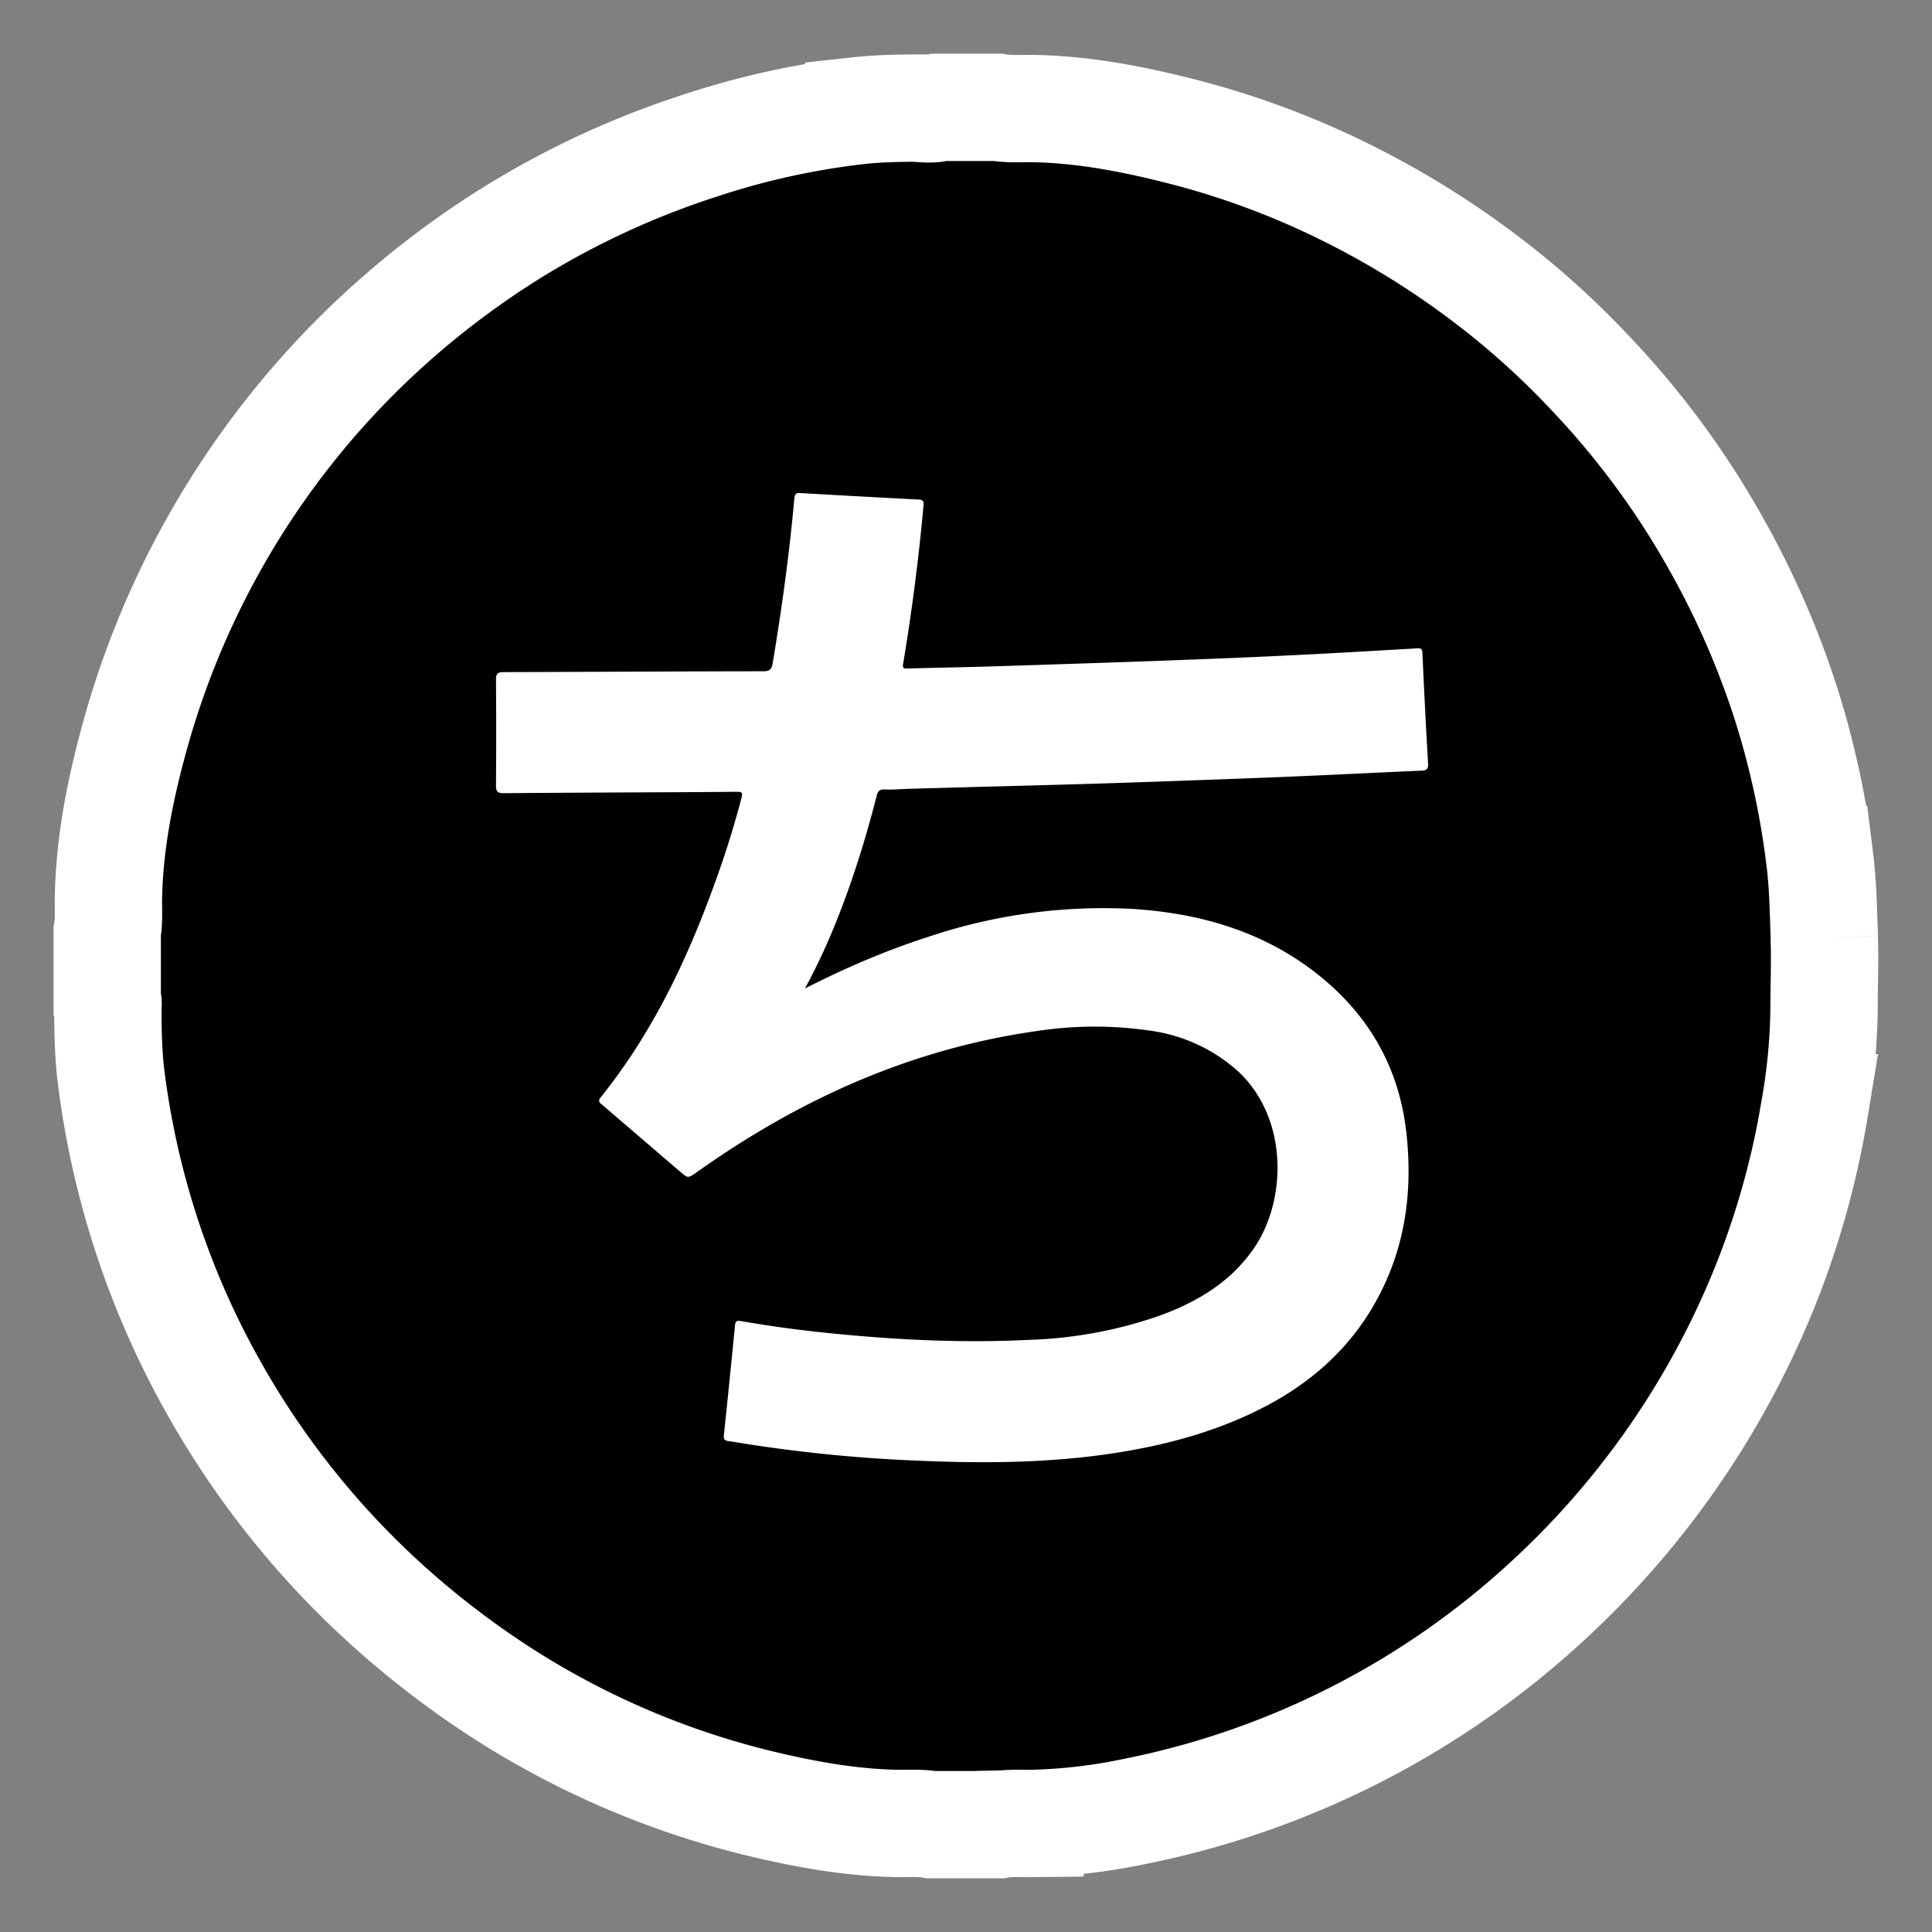 <svg xmlns="http://www.w3.org/2000/svg" width="18" height="18"><rect width="100%" height="100%" fill="#808080" stroke="none"/><g fill="none"><path fill="#000" stroke="#FFF" d="M16.997 8.736c-.009-.243-.012-.485-.042-.727a7.973 7.973 0 0 0-.3-1.405A8.011 8.011 0 0 0 16 5.087a7.893 7.893 0 0 0-1.147-1.572 7.849 7.849 0 0 0-.774-.729 8.128 8.128 0 0 0-1.473-.96 7.78 7.78 0 0 0-1.54-.587c-.485-.126-.973-.224-1.477-.228-.097 0-.196.006-.293-.011h-.538c-.058.02-.117.015-.176.011v-.004c-.194 0-.39.003-.582.024a7.3 7.3 0 0 0-1.46.32 7.987 7.987 0 0 0-1.752.805 8.19 8.19 0 0 0-1.396 1.09 8.024 8.024 0 0 0-2.118 3.55c-.147.522-.258 1.052-.264 1.6 0 .094.006.19-.011.284v.64c.014.023.006.048.006.071 0 .2.004.401.025.6a7.895 7.895 0 0 0 .995 2.997 8.013 8.013 0 0 0 1.482 1.873c.349.326.725.621 1.125.883a7.857 7.857 0 0 0 2.53 1.078c.404.094.812.163 1.229.167.095 0 .191-.006.286.011h.632c.095-.017.192-.01.287-.011a5.22 5.22 0 0 0 .98-.113 7.967 7.967 0 0 0 3.84-1.958 8.077 8.077 0 0 0 1.924-2.685c.27-.611.46-1.254.568-1.912a5.73 5.73 0 0 0 .086-.897c0-.23.01-.459.002-.688"/><path fill="#FFF" d="M13.245 7.18c-.441.019-.882.042-1.323.06-.558.022-1.115.042-1.673.06-.591.018-1.183.032-1.774.049-.078.002-.157.01-.235.006-.05-.001-.063.022-.073.063-.102.398-.224.79-.377 1.171a5.922 5.922 0 0 1-.29.62c.385-.195.76-.356 1.15-.481a5.119 5.119 0 0 1 1.898-.26c.63.04 1.215.207 1.72.603.487.383.77.88.836 1.493.055.51-.004 1.003-.235 1.466-.238.479-.61.828-1.083 1.075-.43.224-.892.352-1.37.428-.653.104-1.311.103-1.97.071-.47-.022-.938-.068-1.404-.138-.086-.012-.172-.028-.258-.04-.035-.005-.043-.02-.04-.053.036-.343.071-.685.104-1.027.005-.047.029-.042.059-.037.267.046.535.083.804.11.625.064 1.251.096 1.88.064a4.075 4.075 0 0 0 1.221-.228c.342-.126.646-.307.86-.61.32-.45.337-1.23-.144-1.67a1.535 1.535 0 0 0-.823-.374 3.551 3.551 0 0 0-1.052.006c-1.168.166-2.209.637-3.161 1.314-.082.058-.082.058-.157-.006l-.722-.62c-.024-.02-.047-.034-.016-.072.49-.61.817-1.306 1.077-2.035.09-.249.168-.501.235-.756.014-.054-.005-.055-.046-.055l-.39.003c-.594.003-1.188.005-1.782.01-.056 0-.07-.016-.07-.071a62.56 62.56 0 0 0 0-.987c0-.055.015-.07.071-.07.807-.002 1.614-.007 2.42-.008.06 0 .078-.02.087-.075.085-.51.156-1.023.202-1.538.004-.042.02-.05.06-.047.364.021.728.041 1.093.06.046.001.054.015.05.059a19.91 19.91 0 0 1-.19 1.473c-.008.051.02.042.048.042.27-.007.538-.012.807-.02.614-.02 1.227-.039 1.84-.063a80.034 80.034 0 0 0 1.807-.088c.096-.006.192-.01.288-.017.034-.002.047.006.048.042.016.344.033.688.053 1.032.002.048-.01.064-.06.066"/></g></svg>
